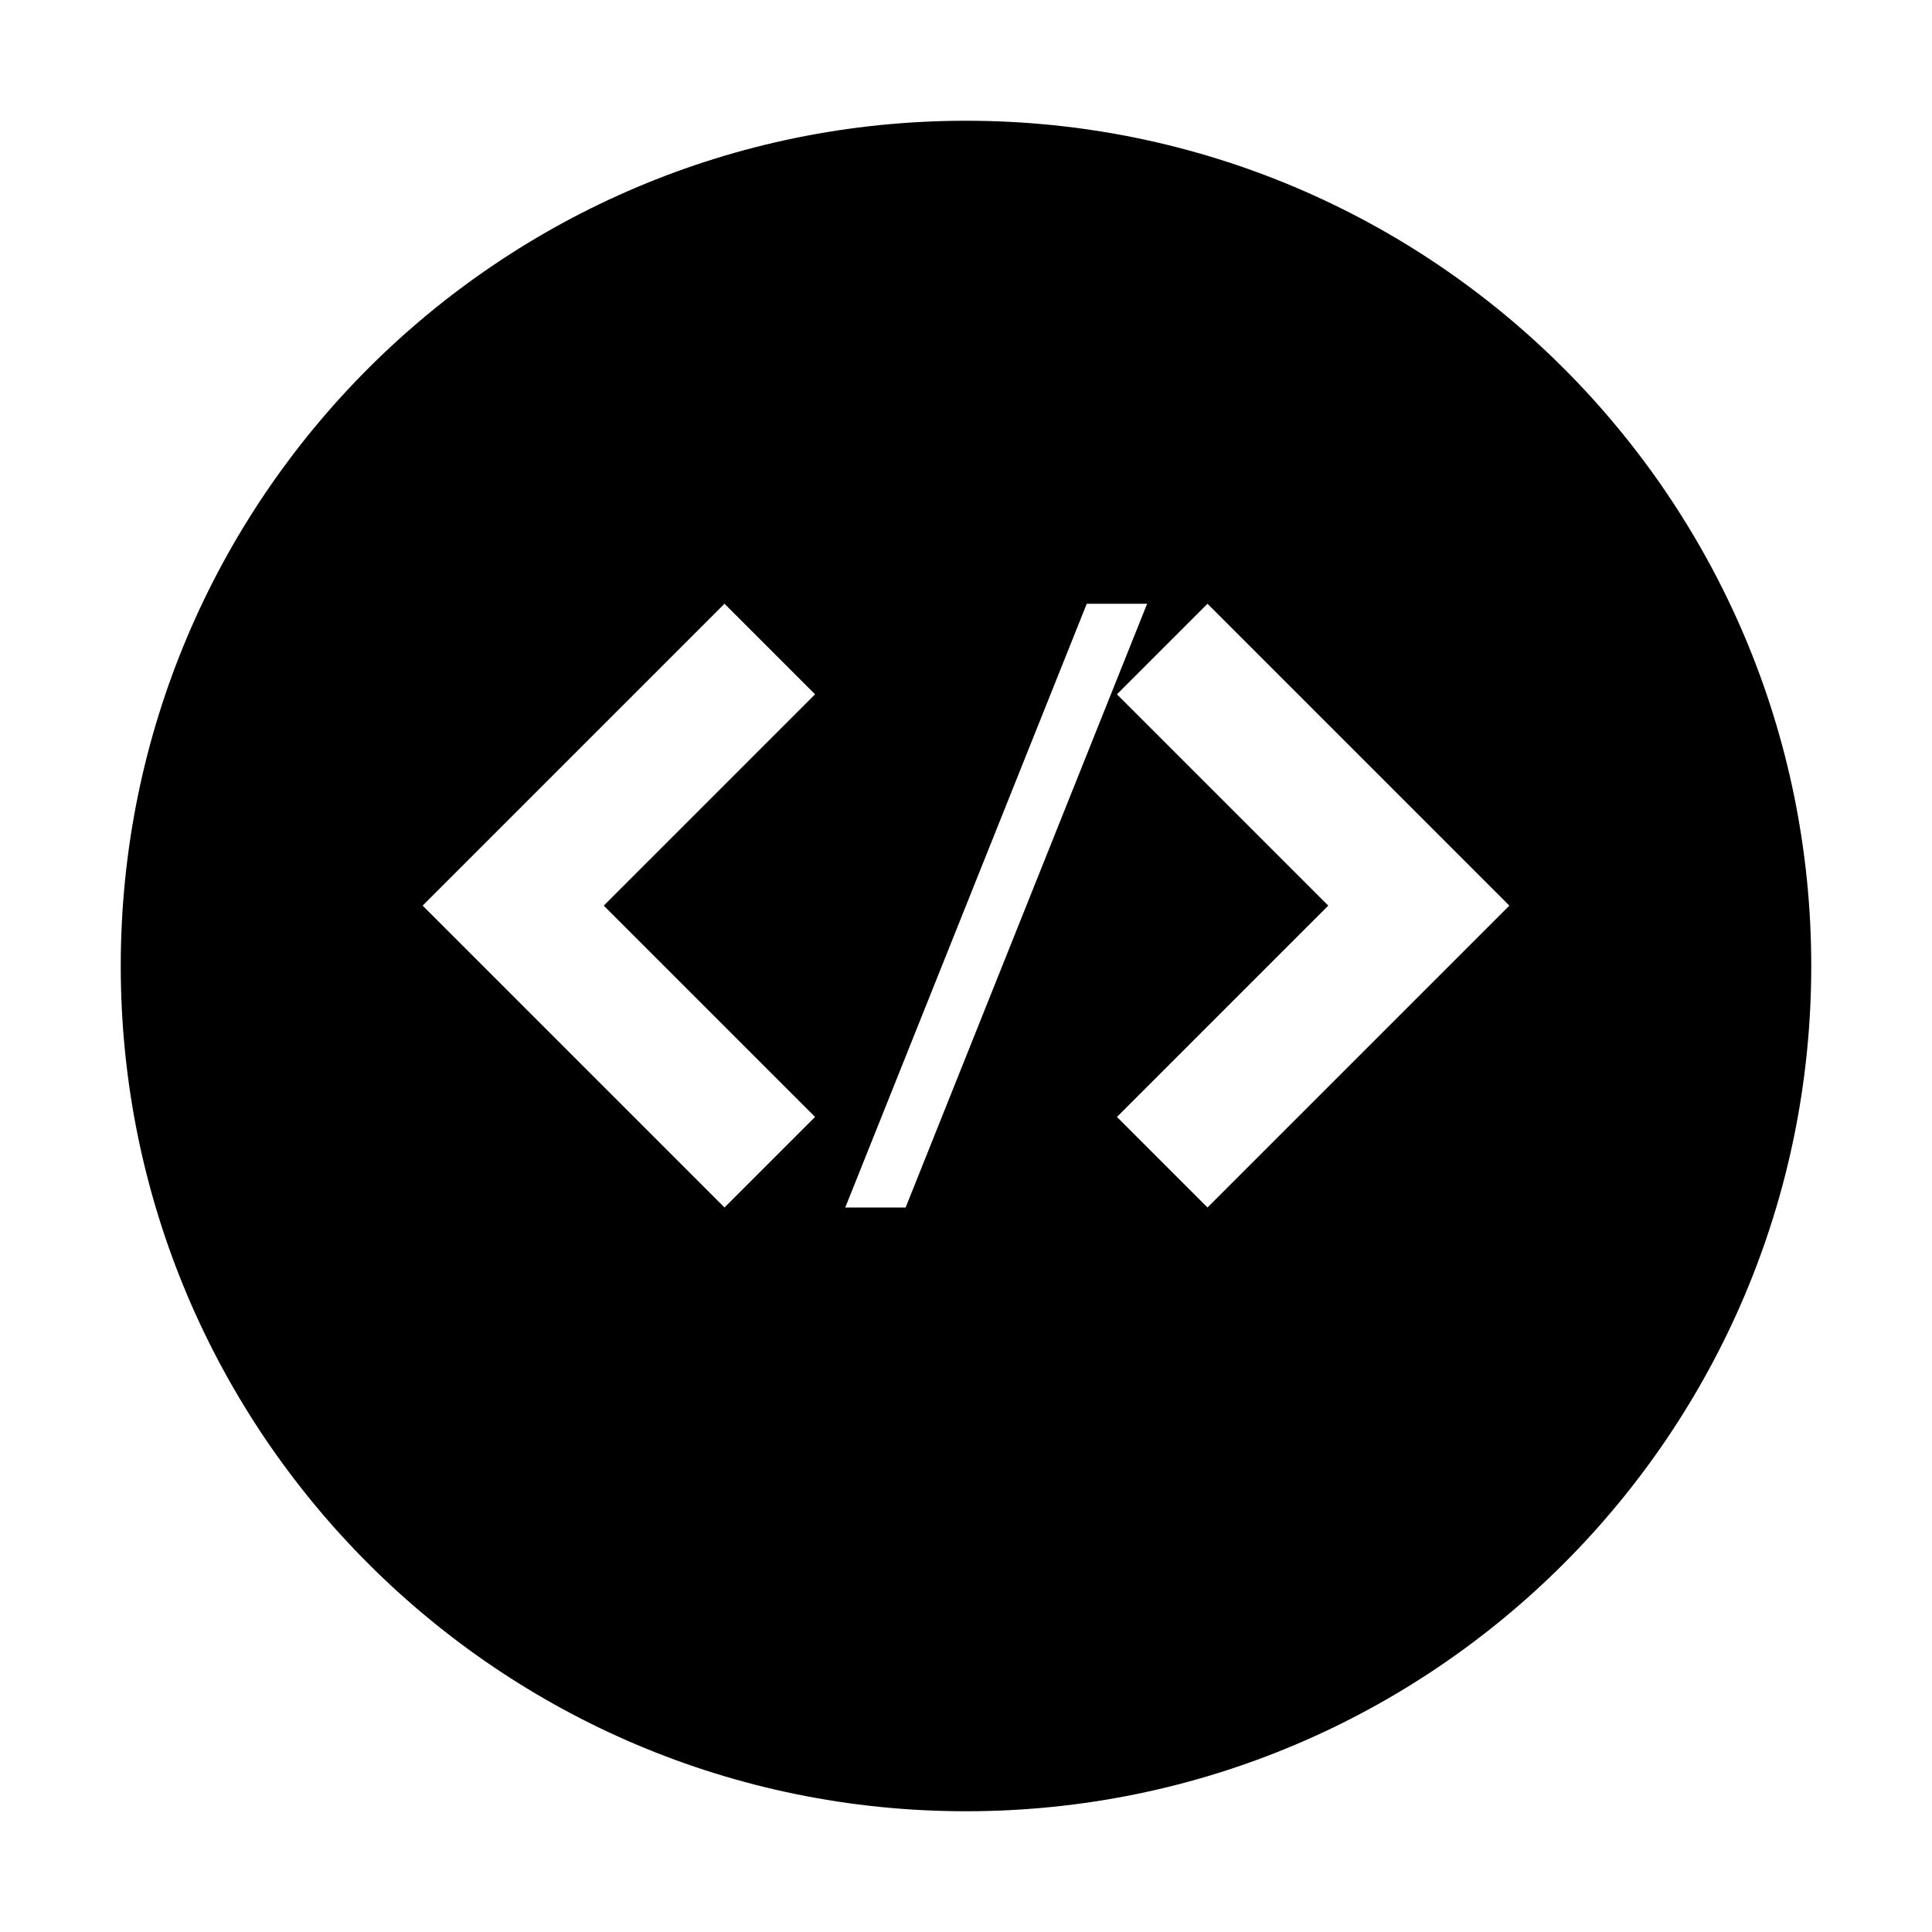 <svg width="32" height="32" viewBox="0 0 32 32" fill="none" xmlns="http://www.w3.org/2000/svg">
  <style>
    path { fill: #000000; }
    @media (prefers-color-scheme: dark) {
      path { fill: #FFFFFF; }
    }
  </style>
  <path fill-rule="evenodd" clip-rule="evenodd" d="M16 2C8.268 2 2 8.268 2 16C2 23.732 8.268 30 16 30C23.732 30 30 23.732 30 16C30 8.268 23.732 2 16 2ZM13.5 11.5L10 15L13.5 18.5L12 20L7 15L12 10L13.5 11.5ZM18.5 11.5L22 15L18.5 18.5L20 20L25 15L20 10L18.5 11.5ZM14 20L18 10H19L15 20H14Z"/>
</svg> 